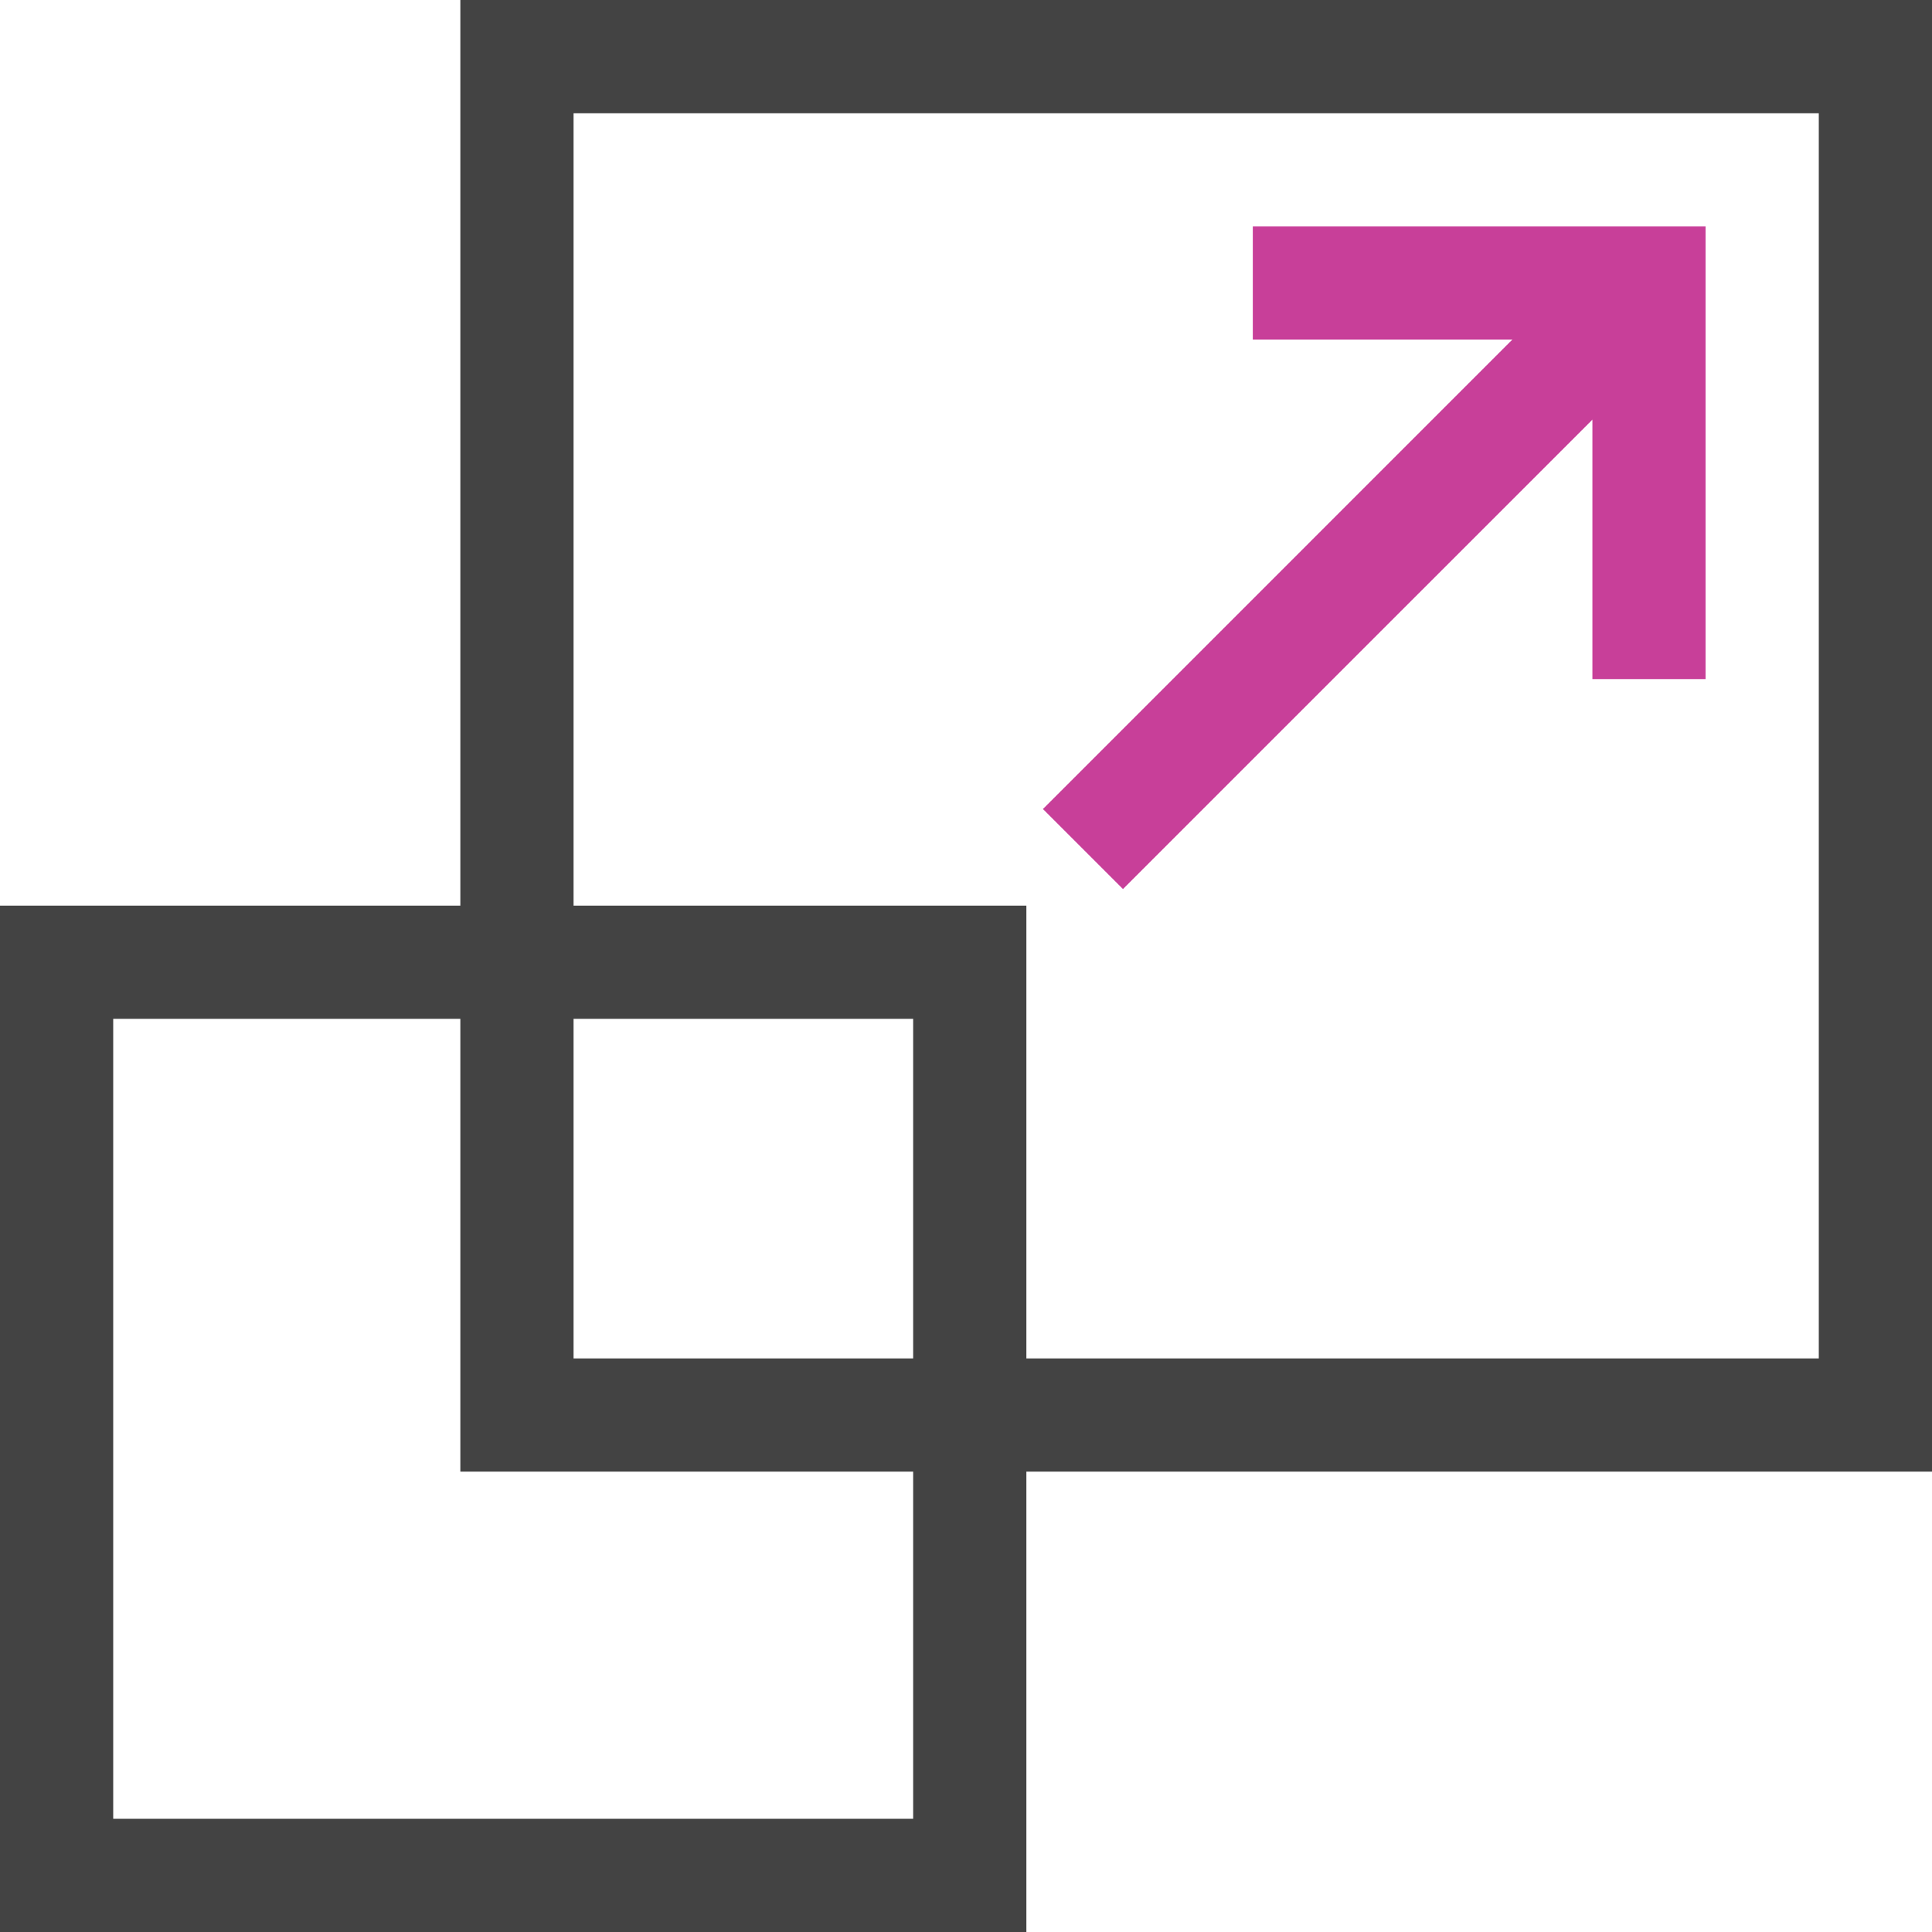 <svg width="40" height="40" viewBox="0 0 40 40" fill="none" xmlns="http://www.w3.org/2000/svg">
<path d="M9.531 0V18.75H0V40H21.25V30.469H40V0H9.531ZM18.906 37.656H2.344V21.094H9.531V30.469H18.906V37.656ZM18.906 28.125H11.875V21.094H18.906V28.125ZM37.656 28.125H21.25V18.75H11.875V2.344H37.656V28.125Z" fill="#434343"/>
<path d="M23.25 18.407L32.969 8.689V14.062H35.312V4.688H25.938V7.031H31.311L21.593 16.75L23.25 18.407Z" fill="#C83F99"/>
</svg>
